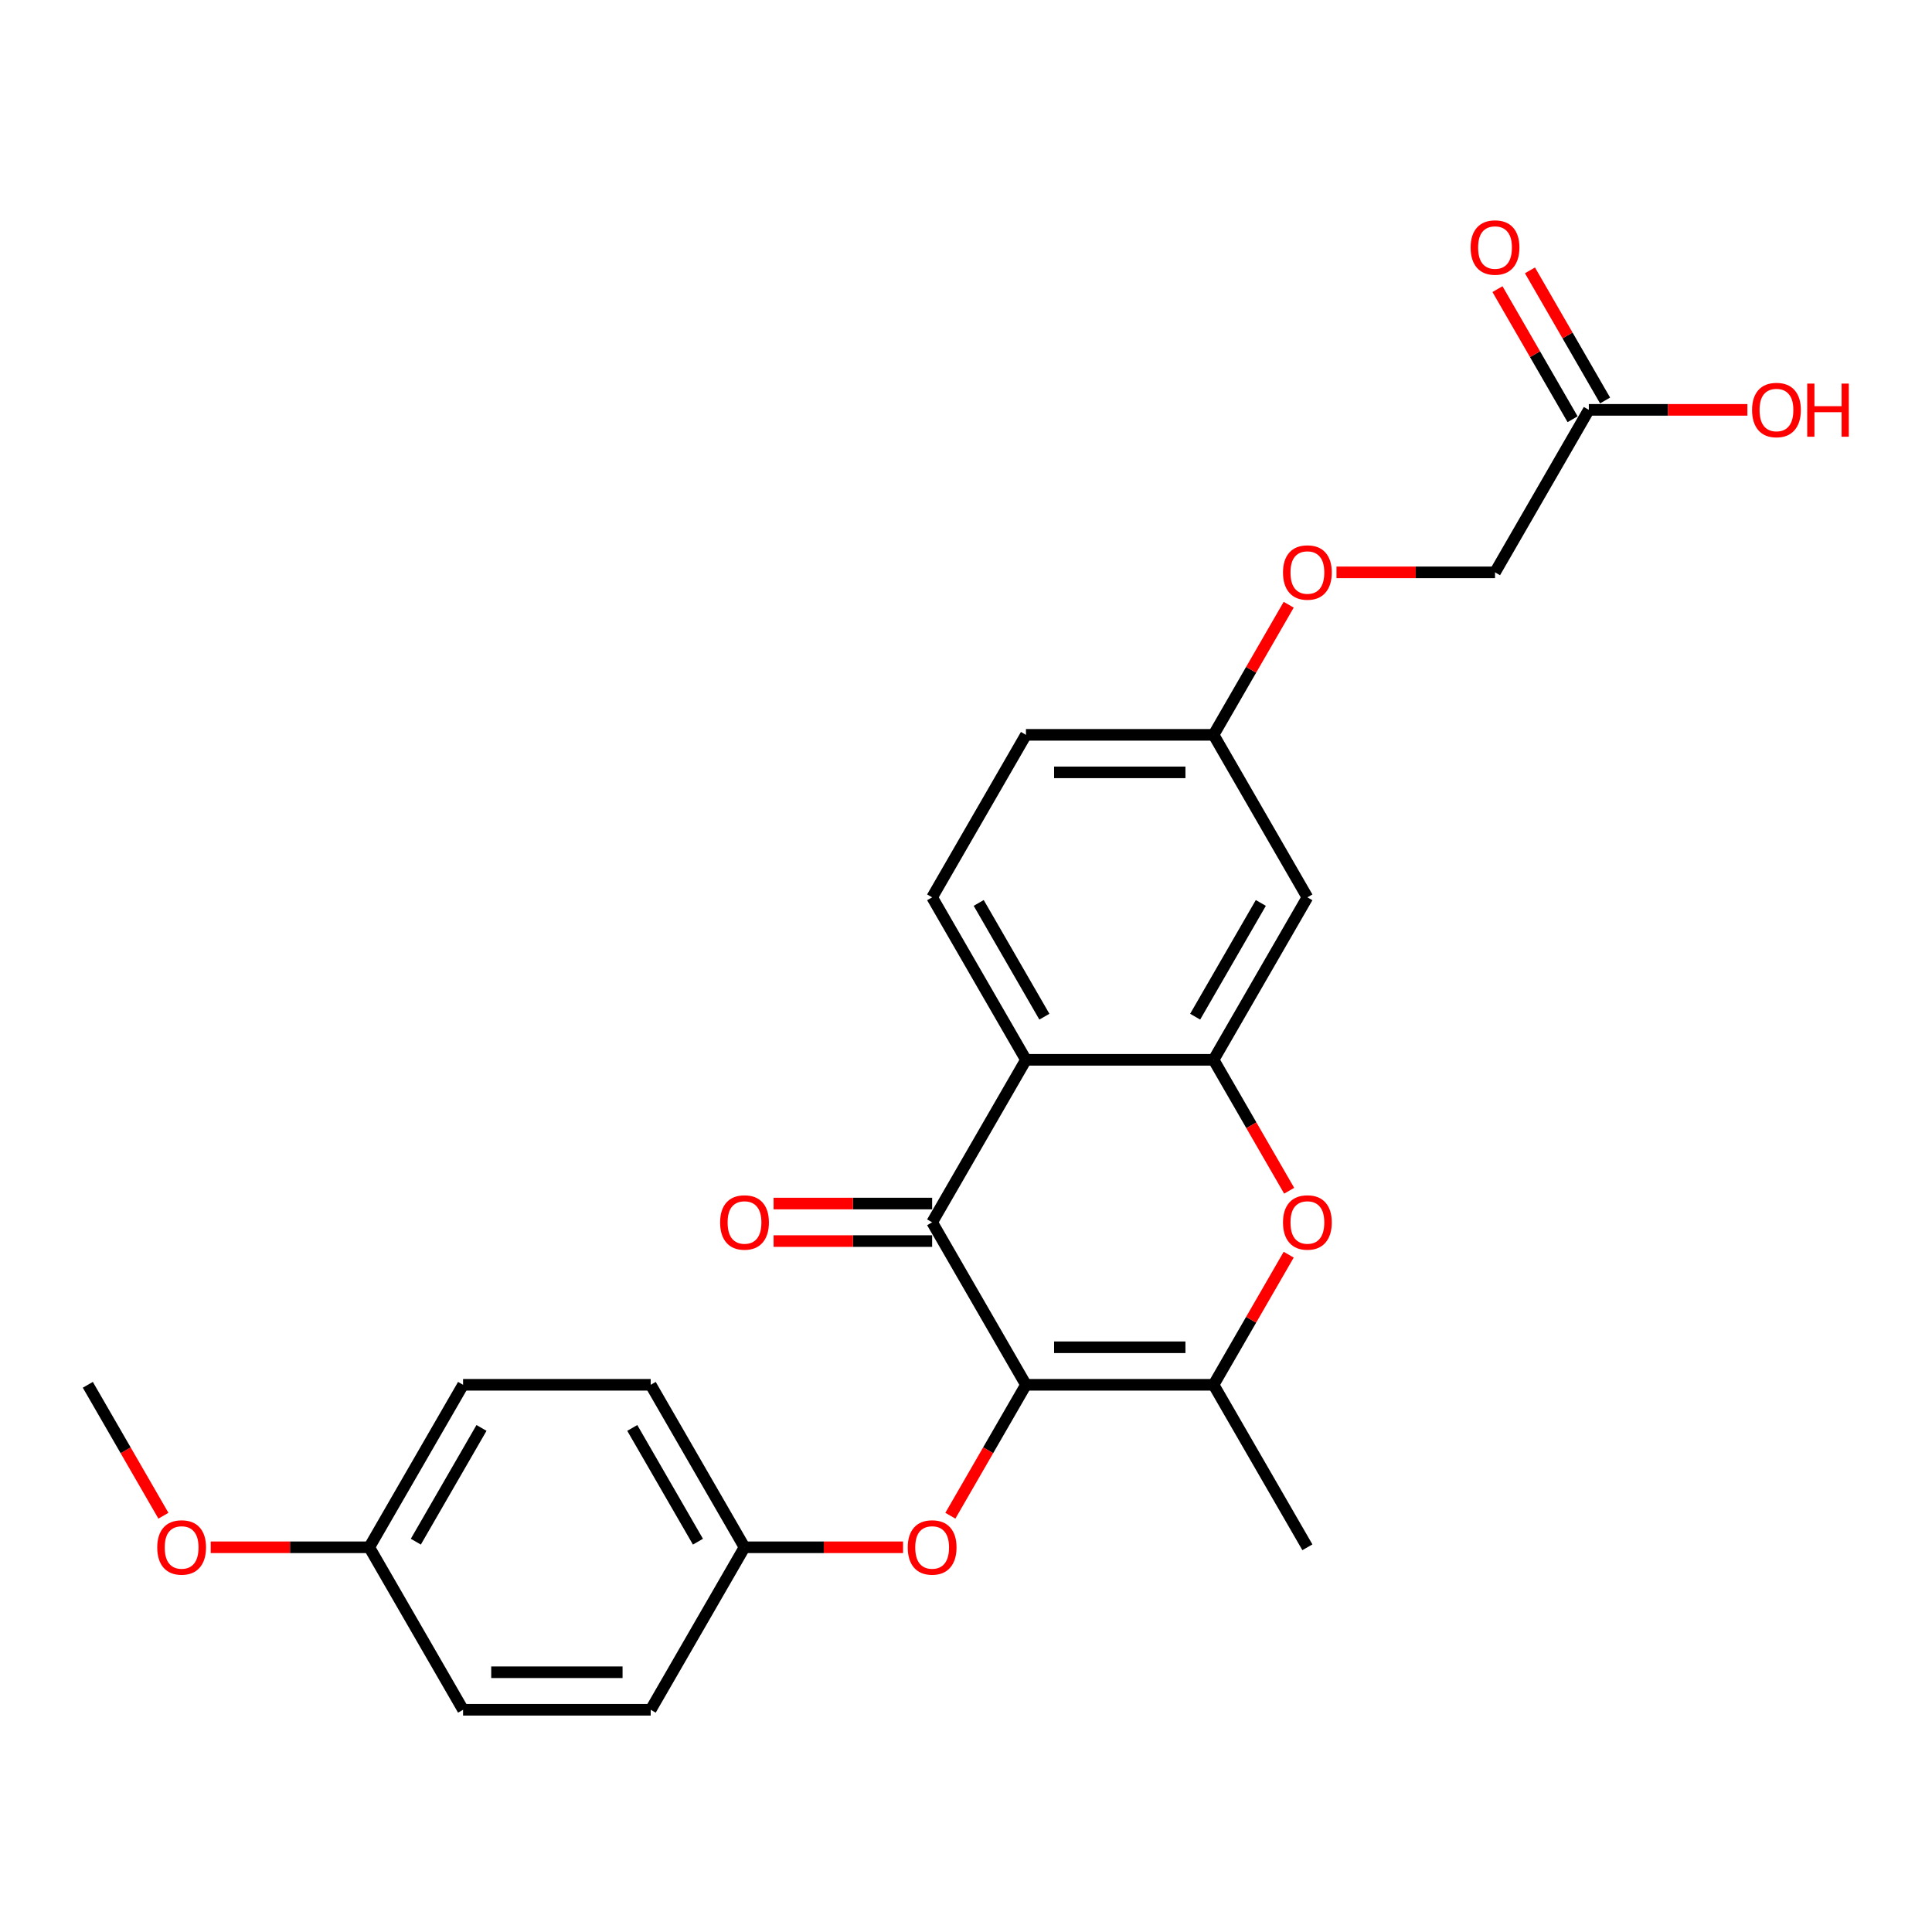<?xml version='1.0' encoding='iso-8859-1'?>
<svg version='1.1' baseProfile='full'
              xmlns='http://www.w3.org/2000/svg'
                      xmlns:rdkit='http://www.rdkit.org/xml'
                      xmlns:xlink='http://www.w3.org/1999/xlink'
                  xml:space='preserve'
width='1000px' height='1000px' viewBox='0 0 1000 1000'>
<!-- END OF HEADER -->
<rect style='opacity:1.0;fill:#FFFFFF;stroke:none' width='1000' height='1000' x='0' y='0'> </rect>
<path class='bond-0' d='M 531.031,716.77 L 482.474,632.665' style='fill:none;fill-rule:evenodd;stroke:#000000;stroke-width:6px;stroke-linecap:butt;stroke-linejoin:miter;stroke-opacity:1' />
<path class='bond-2' d='M 531.031,716.77 L 628.147,716.77' style='fill:none;fill-rule:evenodd;stroke:#000000;stroke-width:6px;stroke-linecap:butt;stroke-linejoin:miter;stroke-opacity:1' />
<path class='bond-2' d='M 545.599,697.347 L 613.579,697.347' style='fill:none;fill-rule:evenodd;stroke:#000000;stroke-width:6px;stroke-linecap:butt;stroke-linejoin:miter;stroke-opacity:1' />
<path class='bond-5' d='M 531.031,716.77 L 511.468,750.654' style='fill:none;fill-rule:evenodd;stroke:#000000;stroke-width:6px;stroke-linecap:butt;stroke-linejoin:miter;stroke-opacity:1' />
<path class='bond-5' d='M 511.468,750.654 L 491.905,784.539' style='fill:none;fill-rule:evenodd;stroke:#FF0000;stroke-width:6px;stroke-linecap:butt;stroke-linejoin:miter;stroke-opacity:1' />
<path class='bond-1' d='M 482.474,632.665 L 531.031,548.561' style='fill:none;fill-rule:evenodd;stroke:#000000;stroke-width:6px;stroke-linecap:butt;stroke-linejoin:miter;stroke-opacity:1' />
<path class='bond-9' d='M 482.474,622.954 L 441.442,622.954' style='fill:none;fill-rule:evenodd;stroke:#000000;stroke-width:6px;stroke-linecap:butt;stroke-linejoin:miter;stroke-opacity:1' />
<path class='bond-9' d='M 441.442,622.954 L 400.411,622.954' style='fill:none;fill-rule:evenodd;stroke:#FF0000;stroke-width:6px;stroke-linecap:butt;stroke-linejoin:miter;stroke-opacity:1' />
<path class='bond-9' d='M 482.474,642.377 L 441.442,642.377' style='fill:none;fill-rule:evenodd;stroke:#000000;stroke-width:6px;stroke-linecap:butt;stroke-linejoin:miter;stroke-opacity:1' />
<path class='bond-9' d='M 441.442,642.377 L 400.411,642.377' style='fill:none;fill-rule:evenodd;stroke:#FF0000;stroke-width:6px;stroke-linecap:butt;stroke-linejoin:miter;stroke-opacity:1' />
<path class='bond-7' d='M 531.031,548.561 L 482.474,464.457' style='fill:none;fill-rule:evenodd;stroke:#000000;stroke-width:6px;stroke-linecap:butt;stroke-linejoin:miter;stroke-opacity:1' />
<path class='bond-7' d='M 540.569,526.234 L 506.578,467.361' style='fill:none;fill-rule:evenodd;stroke:#000000;stroke-width:6px;stroke-linecap:butt;stroke-linejoin:miter;stroke-opacity:1' />
<path class='bond-25' d='M 531.031,548.561 L 628.147,548.561' style='fill:none;fill-rule:evenodd;stroke:#000000;stroke-width:6px;stroke-linecap:butt;stroke-linejoin:miter;stroke-opacity:1' />
<path class='bond-4' d='M 628.147,716.77 L 647.587,683.099' style='fill:none;fill-rule:evenodd;stroke:#000000;stroke-width:6px;stroke-linecap:butt;stroke-linejoin:miter;stroke-opacity:1' />
<path class='bond-4' d='M 647.587,683.099 L 667.027,649.427' style='fill:none;fill-rule:evenodd;stroke:#FF0000;stroke-width:6px;stroke-linecap:butt;stroke-linejoin:miter;stroke-opacity:1' />
<path class='bond-18' d='M 628.147,716.77 L 676.704,800.874' style='fill:none;fill-rule:evenodd;stroke:#000000;stroke-width:6px;stroke-linecap:butt;stroke-linejoin:miter;stroke-opacity:1' />
<path class='bond-3' d='M 628.147,548.561 L 647.71,582.446' style='fill:none;fill-rule:evenodd;stroke:#000000;stroke-width:6px;stroke-linecap:butt;stroke-linejoin:miter;stroke-opacity:1' />
<path class='bond-3' d='M 647.71,582.446 L 667.274,616.33' style='fill:none;fill-rule:evenodd;stroke:#FF0000;stroke-width:6px;stroke-linecap:butt;stroke-linejoin:miter;stroke-opacity:1' />
<path class='bond-6' d='M 628.147,548.561 L 676.704,464.457' style='fill:none;fill-rule:evenodd;stroke:#000000;stroke-width:6px;stroke-linecap:butt;stroke-linejoin:miter;stroke-opacity:1' />
<path class='bond-6' d='M 618.61,526.234 L 652.6,467.361' style='fill:none;fill-rule:evenodd;stroke:#000000;stroke-width:6px;stroke-linecap:butt;stroke-linejoin:miter;stroke-opacity:1' />
<path class='bond-12' d='M 467.421,800.874 L 426.39,800.874' style='fill:none;fill-rule:evenodd;stroke:#FF0000;stroke-width:6px;stroke-linecap:butt;stroke-linejoin:miter;stroke-opacity:1' />
<path class='bond-12' d='M 426.39,800.874 L 385.358,800.874' style='fill:none;fill-rule:evenodd;stroke:#000000;stroke-width:6px;stroke-linecap:butt;stroke-linejoin:miter;stroke-opacity:1' />
<path class='bond-11' d='M 676.704,464.457 L 628.147,380.352' style='fill:none;fill-rule:evenodd;stroke:#000000;stroke-width:6px;stroke-linecap:butt;stroke-linejoin:miter;stroke-opacity:1' />
<path class='bond-15' d='M 482.474,464.457 L 531.031,380.352' style='fill:none;fill-rule:evenodd;stroke:#000000;stroke-width:6px;stroke-linecap:butt;stroke-linejoin:miter;stroke-opacity:1' />
<path class='bond-8' d='M 822.377,212.143 L 773.82,296.248' style='fill:none;fill-rule:evenodd;stroke:#000000;stroke-width:6px;stroke-linecap:butt;stroke-linejoin:miter;stroke-opacity:1' />
<path class='bond-10' d='M 830.788,207.288 L 811.348,173.617' style='fill:none;fill-rule:evenodd;stroke:#000000;stroke-width:6px;stroke-linecap:butt;stroke-linejoin:miter;stroke-opacity:1' />
<path class='bond-10' d='M 811.348,173.617 L 791.908,139.945' style='fill:none;fill-rule:evenodd;stroke:#FF0000;stroke-width:6px;stroke-linecap:butt;stroke-linejoin:miter;stroke-opacity:1' />
<path class='bond-10' d='M 813.967,216.999 L 794.527,183.328' style='fill:none;fill-rule:evenodd;stroke:#000000;stroke-width:6px;stroke-linecap:butt;stroke-linejoin:miter;stroke-opacity:1' />
<path class='bond-10' d='M 794.527,183.328 L 775.087,149.657' style='fill:none;fill-rule:evenodd;stroke:#FF0000;stroke-width:6px;stroke-linecap:butt;stroke-linejoin:miter;stroke-opacity:1' />
<path class='bond-17' d='M 822.377,212.143 L 863.409,212.143' style='fill:none;fill-rule:evenodd;stroke:#000000;stroke-width:6px;stroke-linecap:butt;stroke-linejoin:miter;stroke-opacity:1' />
<path class='bond-17' d='M 863.409,212.143 L 904.44,212.143' style='fill:none;fill-rule:evenodd;stroke:#FF0000;stroke-width:6px;stroke-linecap:butt;stroke-linejoin:miter;stroke-opacity:1' />
<path class='bond-13' d='M 628.147,380.352 L 647.587,346.681' style='fill:none;fill-rule:evenodd;stroke:#000000;stroke-width:6px;stroke-linecap:butt;stroke-linejoin:miter;stroke-opacity:1' />
<path class='bond-13' d='M 647.587,346.681 L 667.027,313.01' style='fill:none;fill-rule:evenodd;stroke:#FF0000;stroke-width:6px;stroke-linecap:butt;stroke-linejoin:miter;stroke-opacity:1' />
<path class='bond-27' d='M 628.147,380.352 L 531.031,380.352' style='fill:none;fill-rule:evenodd;stroke:#000000;stroke-width:6px;stroke-linecap:butt;stroke-linejoin:miter;stroke-opacity:1' />
<path class='bond-27' d='M 613.579,399.775 L 545.599,399.775' style='fill:none;fill-rule:evenodd;stroke:#000000;stroke-width:6px;stroke-linecap:butt;stroke-linejoin:miter;stroke-opacity:1' />
<path class='bond-19' d='M 385.358,800.874 L 336.801,884.978' style='fill:none;fill-rule:evenodd;stroke:#000000;stroke-width:6px;stroke-linecap:butt;stroke-linejoin:miter;stroke-opacity:1' />
<path class='bond-20' d='M 385.358,800.874 L 336.801,716.77' style='fill:none;fill-rule:evenodd;stroke:#000000;stroke-width:6px;stroke-linecap:butt;stroke-linejoin:miter;stroke-opacity:1' />
<path class='bond-20' d='M 361.254,797.97 L 327.263,739.097' style='fill:none;fill-rule:evenodd;stroke:#000000;stroke-width:6px;stroke-linecap:butt;stroke-linejoin:miter;stroke-opacity:1' />
<path class='bond-14' d='M 691.757,296.248 L 732.789,296.248' style='fill:none;fill-rule:evenodd;stroke:#FF0000;stroke-width:6px;stroke-linecap:butt;stroke-linejoin:miter;stroke-opacity:1' />
<path class='bond-14' d='M 732.789,296.248 L 773.82,296.248' style='fill:none;fill-rule:evenodd;stroke:#000000;stroke-width:6px;stroke-linecap:butt;stroke-linejoin:miter;stroke-opacity:1' />
<path class='bond-16' d='M 191.128,800.874 L 239.685,716.77' style='fill:none;fill-rule:evenodd;stroke:#000000;stroke-width:6px;stroke-linecap:butt;stroke-linejoin:miter;stroke-opacity:1' />
<path class='bond-16' d='M 215.232,797.97 L 249.223,739.097' style='fill:none;fill-rule:evenodd;stroke:#000000;stroke-width:6px;stroke-linecap:butt;stroke-linejoin:miter;stroke-opacity:1' />
<path class='bond-23' d='M 191.128,800.874 L 150.096,800.874' style='fill:none;fill-rule:evenodd;stroke:#000000;stroke-width:6px;stroke-linecap:butt;stroke-linejoin:miter;stroke-opacity:1' />
<path class='bond-23' d='M 150.096,800.874 L 109.065,800.874' style='fill:none;fill-rule:evenodd;stroke:#FF0000;stroke-width:6px;stroke-linecap:butt;stroke-linejoin:miter;stroke-opacity:1' />
<path class='bond-26' d='M 191.128,800.874 L 239.685,884.978' style='fill:none;fill-rule:evenodd;stroke:#000000;stroke-width:6px;stroke-linecap:butt;stroke-linejoin:miter;stroke-opacity:1' />
<path class='bond-22' d='M 336.801,884.978 L 239.685,884.978' style='fill:none;fill-rule:evenodd;stroke:#000000;stroke-width:6px;stroke-linecap:butt;stroke-linejoin:miter;stroke-opacity:1' />
<path class='bond-22' d='M 322.233,865.555 L 254.253,865.555' style='fill:none;fill-rule:evenodd;stroke:#000000;stroke-width:6px;stroke-linecap:butt;stroke-linejoin:miter;stroke-opacity:1' />
<path class='bond-21' d='M 336.801,716.77 L 239.685,716.77' style='fill:none;fill-rule:evenodd;stroke:#000000;stroke-width:6px;stroke-linecap:butt;stroke-linejoin:miter;stroke-opacity:1' />
<path class='bond-24' d='M 84.581,784.539 L 65.018,750.654' style='fill:none;fill-rule:evenodd;stroke:#FF0000;stroke-width:6px;stroke-linecap:butt;stroke-linejoin:miter;stroke-opacity:1' />
<path class='bond-24' d='M 65.018,750.654 L 45.455,716.77' style='fill:none;fill-rule:evenodd;stroke:#000000;stroke-width:6px;stroke-linecap:butt;stroke-linejoin:miter;stroke-opacity:1' />
<path  class='atom-5' d='M 664.079 632.743
Q 664.079 626.139, 667.343 622.449
Q 670.606 618.758, 676.704 618.758
Q 682.803 618.758, 686.066 622.449
Q 689.329 626.139, 689.329 632.743
Q 689.329 639.425, 686.028 643.231
Q 682.726 647, 676.704 647
Q 670.644 647, 667.343 643.231
Q 664.079 639.463, 664.079 632.743
M 676.704 643.892
Q 680.9 643.892, 683.153 641.095
Q 685.445 638.259, 685.445 632.743
Q 685.445 627.343, 683.153 624.624
Q 680.9 621.866, 676.704 621.866
Q 672.509 621.866, 670.217 624.585
Q 667.964 627.305, 667.964 632.743
Q 667.964 638.298, 670.217 641.095
Q 672.509 643.892, 676.704 643.892
' fill='#FF0000'/>
<path  class='atom-6' d='M 469.849 800.952
Q 469.849 794.348, 473.112 790.658
Q 476.375 786.967, 482.474 786.967
Q 488.573 786.967, 491.836 790.658
Q 495.099 794.348, 495.099 800.952
Q 495.099 807.633, 491.797 811.44
Q 488.495 815.208, 482.474 815.208
Q 476.414 815.208, 473.112 811.44
Q 469.849 807.672, 469.849 800.952
M 482.474 812.101
Q 486.669 812.101, 488.922 809.304
Q 491.214 806.468, 491.214 800.952
Q 491.214 795.552, 488.922 792.833
Q 486.669 790.075, 482.474 790.075
Q 478.278 790.075, 475.986 792.794
Q 473.733 795.513, 473.733 800.952
Q 473.733 806.507, 475.986 809.304
Q 478.278 812.101, 482.474 812.101
' fill='#FF0000'/>
<path  class='atom-10' d='M 372.733 632.743
Q 372.733 626.139, 375.996 622.449
Q 379.259 618.758, 385.358 618.758
Q 391.457 618.758, 394.72 622.449
Q 397.983 626.139, 397.983 632.743
Q 397.983 639.425, 394.681 643.231
Q 391.379 647, 385.358 647
Q 379.298 647, 375.996 643.231
Q 372.733 639.463, 372.733 632.743
M 385.358 643.892
Q 389.554 643.892, 391.807 641.095
Q 394.099 638.259, 394.099 632.743
Q 394.099 627.343, 391.807 624.624
Q 389.554 621.866, 385.358 621.866
Q 381.163 621.866, 378.871 624.585
Q 376.618 627.305, 376.618 632.743
Q 376.618 638.298, 378.871 641.095
Q 381.163 643.892, 385.358 643.892
' fill='#FF0000'/>
<path  class='atom-11' d='M 761.195 128.117
Q 761.195 121.513, 764.458 117.823
Q 767.721 114.132, 773.82 114.132
Q 779.919 114.132, 783.182 117.823
Q 786.445 121.513, 786.445 128.117
Q 786.445 134.798, 783.143 138.605
Q 779.841 142.373, 773.82 142.373
Q 767.76 142.373, 764.458 138.605
Q 761.195 134.837, 761.195 128.117
M 773.82 139.266
Q 778.015 139.266, 780.268 136.469
Q 782.56 133.633, 782.56 128.117
Q 782.56 122.717, 780.268 119.998
Q 778.015 117.24, 773.82 117.24
Q 769.624 117.24, 767.332 119.959
Q 765.079 122.678, 765.079 128.117
Q 765.079 133.672, 767.332 136.469
Q 769.624 139.266, 773.82 139.266
' fill='#FF0000'/>
<path  class='atom-14' d='M 664.079 296.325
Q 664.079 289.722, 667.343 286.031
Q 670.606 282.341, 676.704 282.341
Q 682.803 282.341, 686.066 286.031
Q 689.329 289.722, 689.329 296.325
Q 689.329 303.007, 686.028 306.814
Q 682.726 310.582, 676.704 310.582
Q 670.644 310.582, 667.343 306.814
Q 664.079 303.046, 664.079 296.325
M 676.704 307.474
Q 680.9 307.474, 683.153 304.677
Q 685.445 301.842, 685.445 296.325
Q 685.445 290.926, 683.153 288.207
Q 680.9 285.449, 676.704 285.449
Q 672.509 285.449, 670.217 288.168
Q 667.964 290.887, 667.964 296.325
Q 667.964 301.88, 670.217 304.677
Q 672.509 307.474, 676.704 307.474
' fill='#FF0000'/>
<path  class='atom-18' d='M 906.868 212.221
Q 906.868 205.617, 910.131 201.927
Q 913.394 198.237, 919.493 198.237
Q 925.592 198.237, 928.855 201.927
Q 932.118 205.617, 932.118 212.221
Q 932.118 218.903, 928.816 222.71
Q 925.514 226.478, 919.493 226.478
Q 913.433 226.478, 910.131 222.71
Q 906.868 218.941, 906.868 212.221
M 919.493 223.37
Q 923.688 223.37, 925.941 220.573
Q 928.233 217.737, 928.233 212.221
Q 928.233 206.822, 925.941 204.102
Q 923.688 201.344, 919.493 201.344
Q 915.297 201.344, 913.006 204.063
Q 910.752 206.783, 910.752 212.221
Q 910.752 217.776, 913.006 220.573
Q 915.297 223.37, 919.493 223.37
' fill='#FF0000'/>
<path  class='atom-18' d='M 935.42 198.547
L 939.149 198.547
L 939.149 210.24
L 953.211 210.24
L 953.211 198.547
L 956.941 198.547
L 956.941 226.05
L 953.211 226.05
L 953.211 213.348
L 939.149 213.348
L 939.149 226.05
L 935.42 226.05
L 935.42 198.547
' fill='#FF0000'/>
<path  class='atom-24' d='M 81.387 800.952
Q 81.387 794.348, 84.65 790.658
Q 87.913 786.967, 94.012 786.967
Q 100.111 786.967, 103.374 790.658
Q 106.637 794.348, 106.637 800.952
Q 106.637 807.633, 103.335 811.44
Q 100.033 815.208, 94.012 815.208
Q 87.952 815.208, 84.65 811.44
Q 81.387 807.672, 81.387 800.952
M 94.012 812.101
Q 98.208 812.101, 100.461 809.304
Q 102.753 806.468, 102.753 800.952
Q 102.753 795.552, 100.461 792.833
Q 98.208 790.075, 94.012 790.075
Q 89.817 790.075, 87.525 792.794
Q 85.272 795.513, 85.272 800.952
Q 85.272 806.507, 87.525 809.304
Q 89.817 812.101, 94.012 812.101
' fill='#FF0000'/>
</svg>
